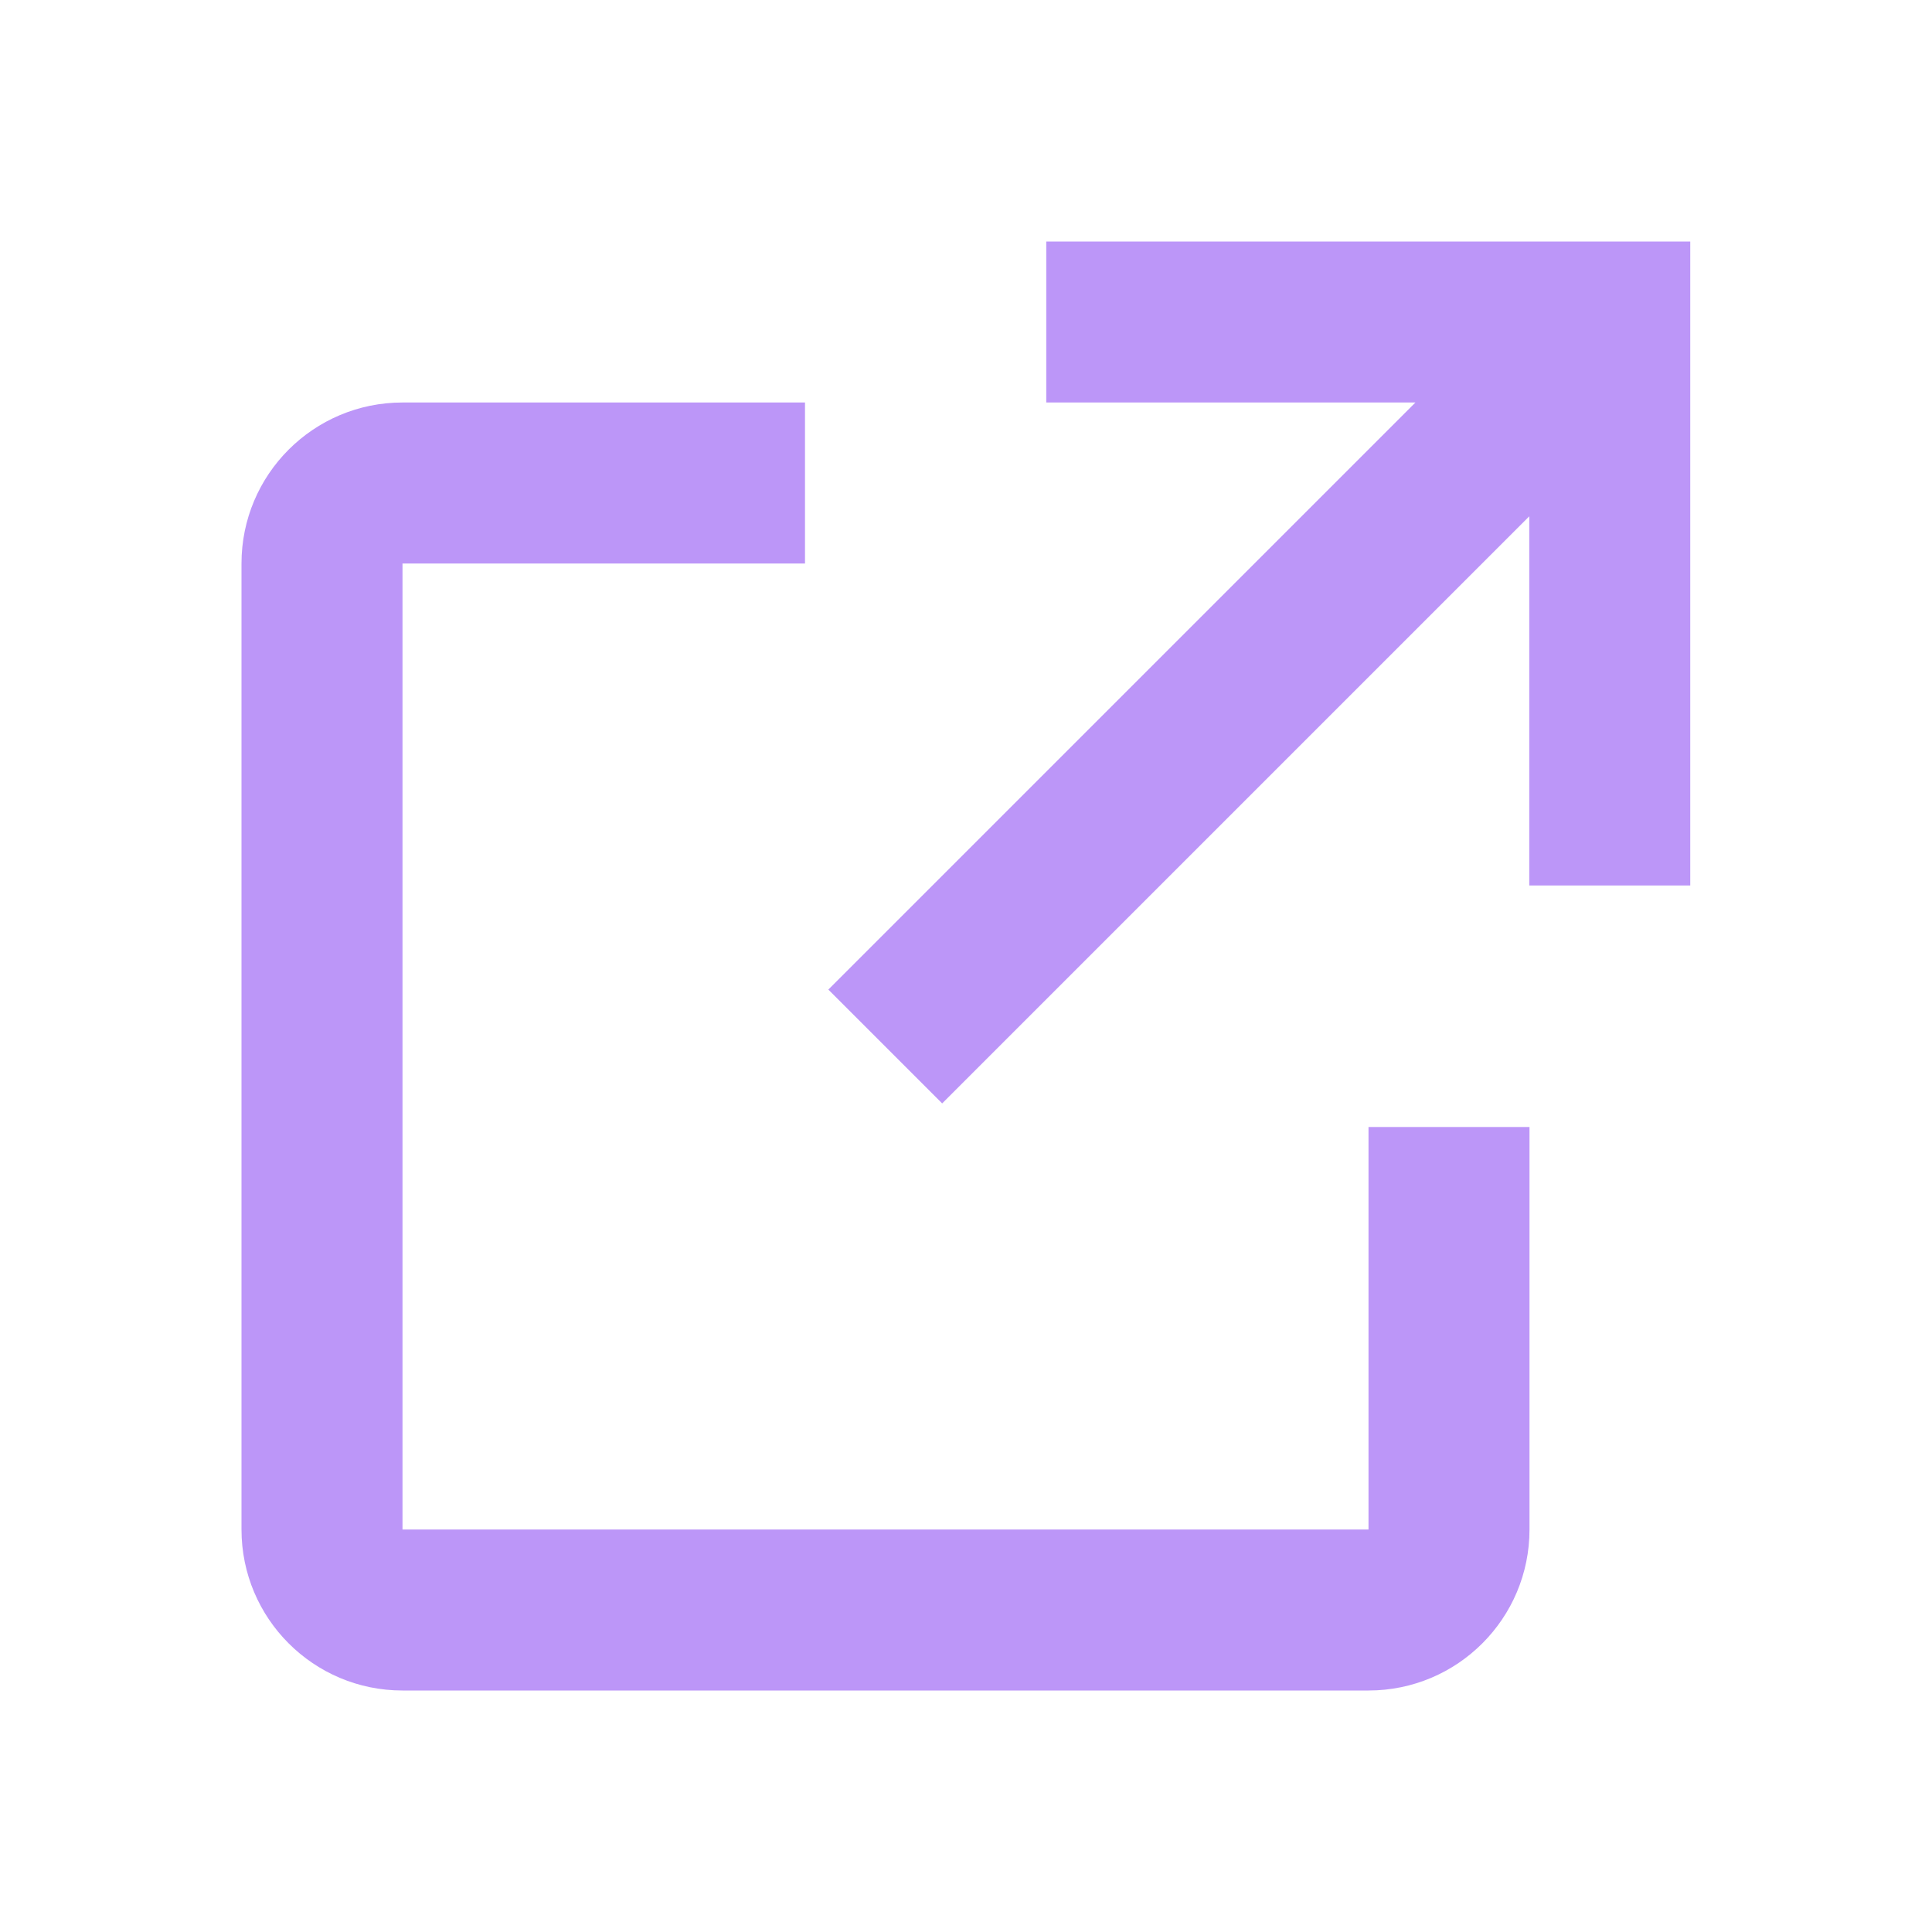 <svg width="100%" height="100%" viewBox="0 0 24 24" fill="none" xmlns="http://www.w3.org/2000/svg">
        <path
          fillRule="evenodd"
          clipRule="evenodd"
          d="M11.704 13.707L18.997 6.414V11H20.997V3H12.997V5H17.583L10.29 12.293L11.704 13.707ZM19 19V14H17V19H5V7H10V5H5C3.895 5 3 5.895 3 7V19C3 20.105 3.895 21 5 21H17C18.105 21 19 20.105 19 19Z"
          fill="#BC96F8"
        />
      </svg>